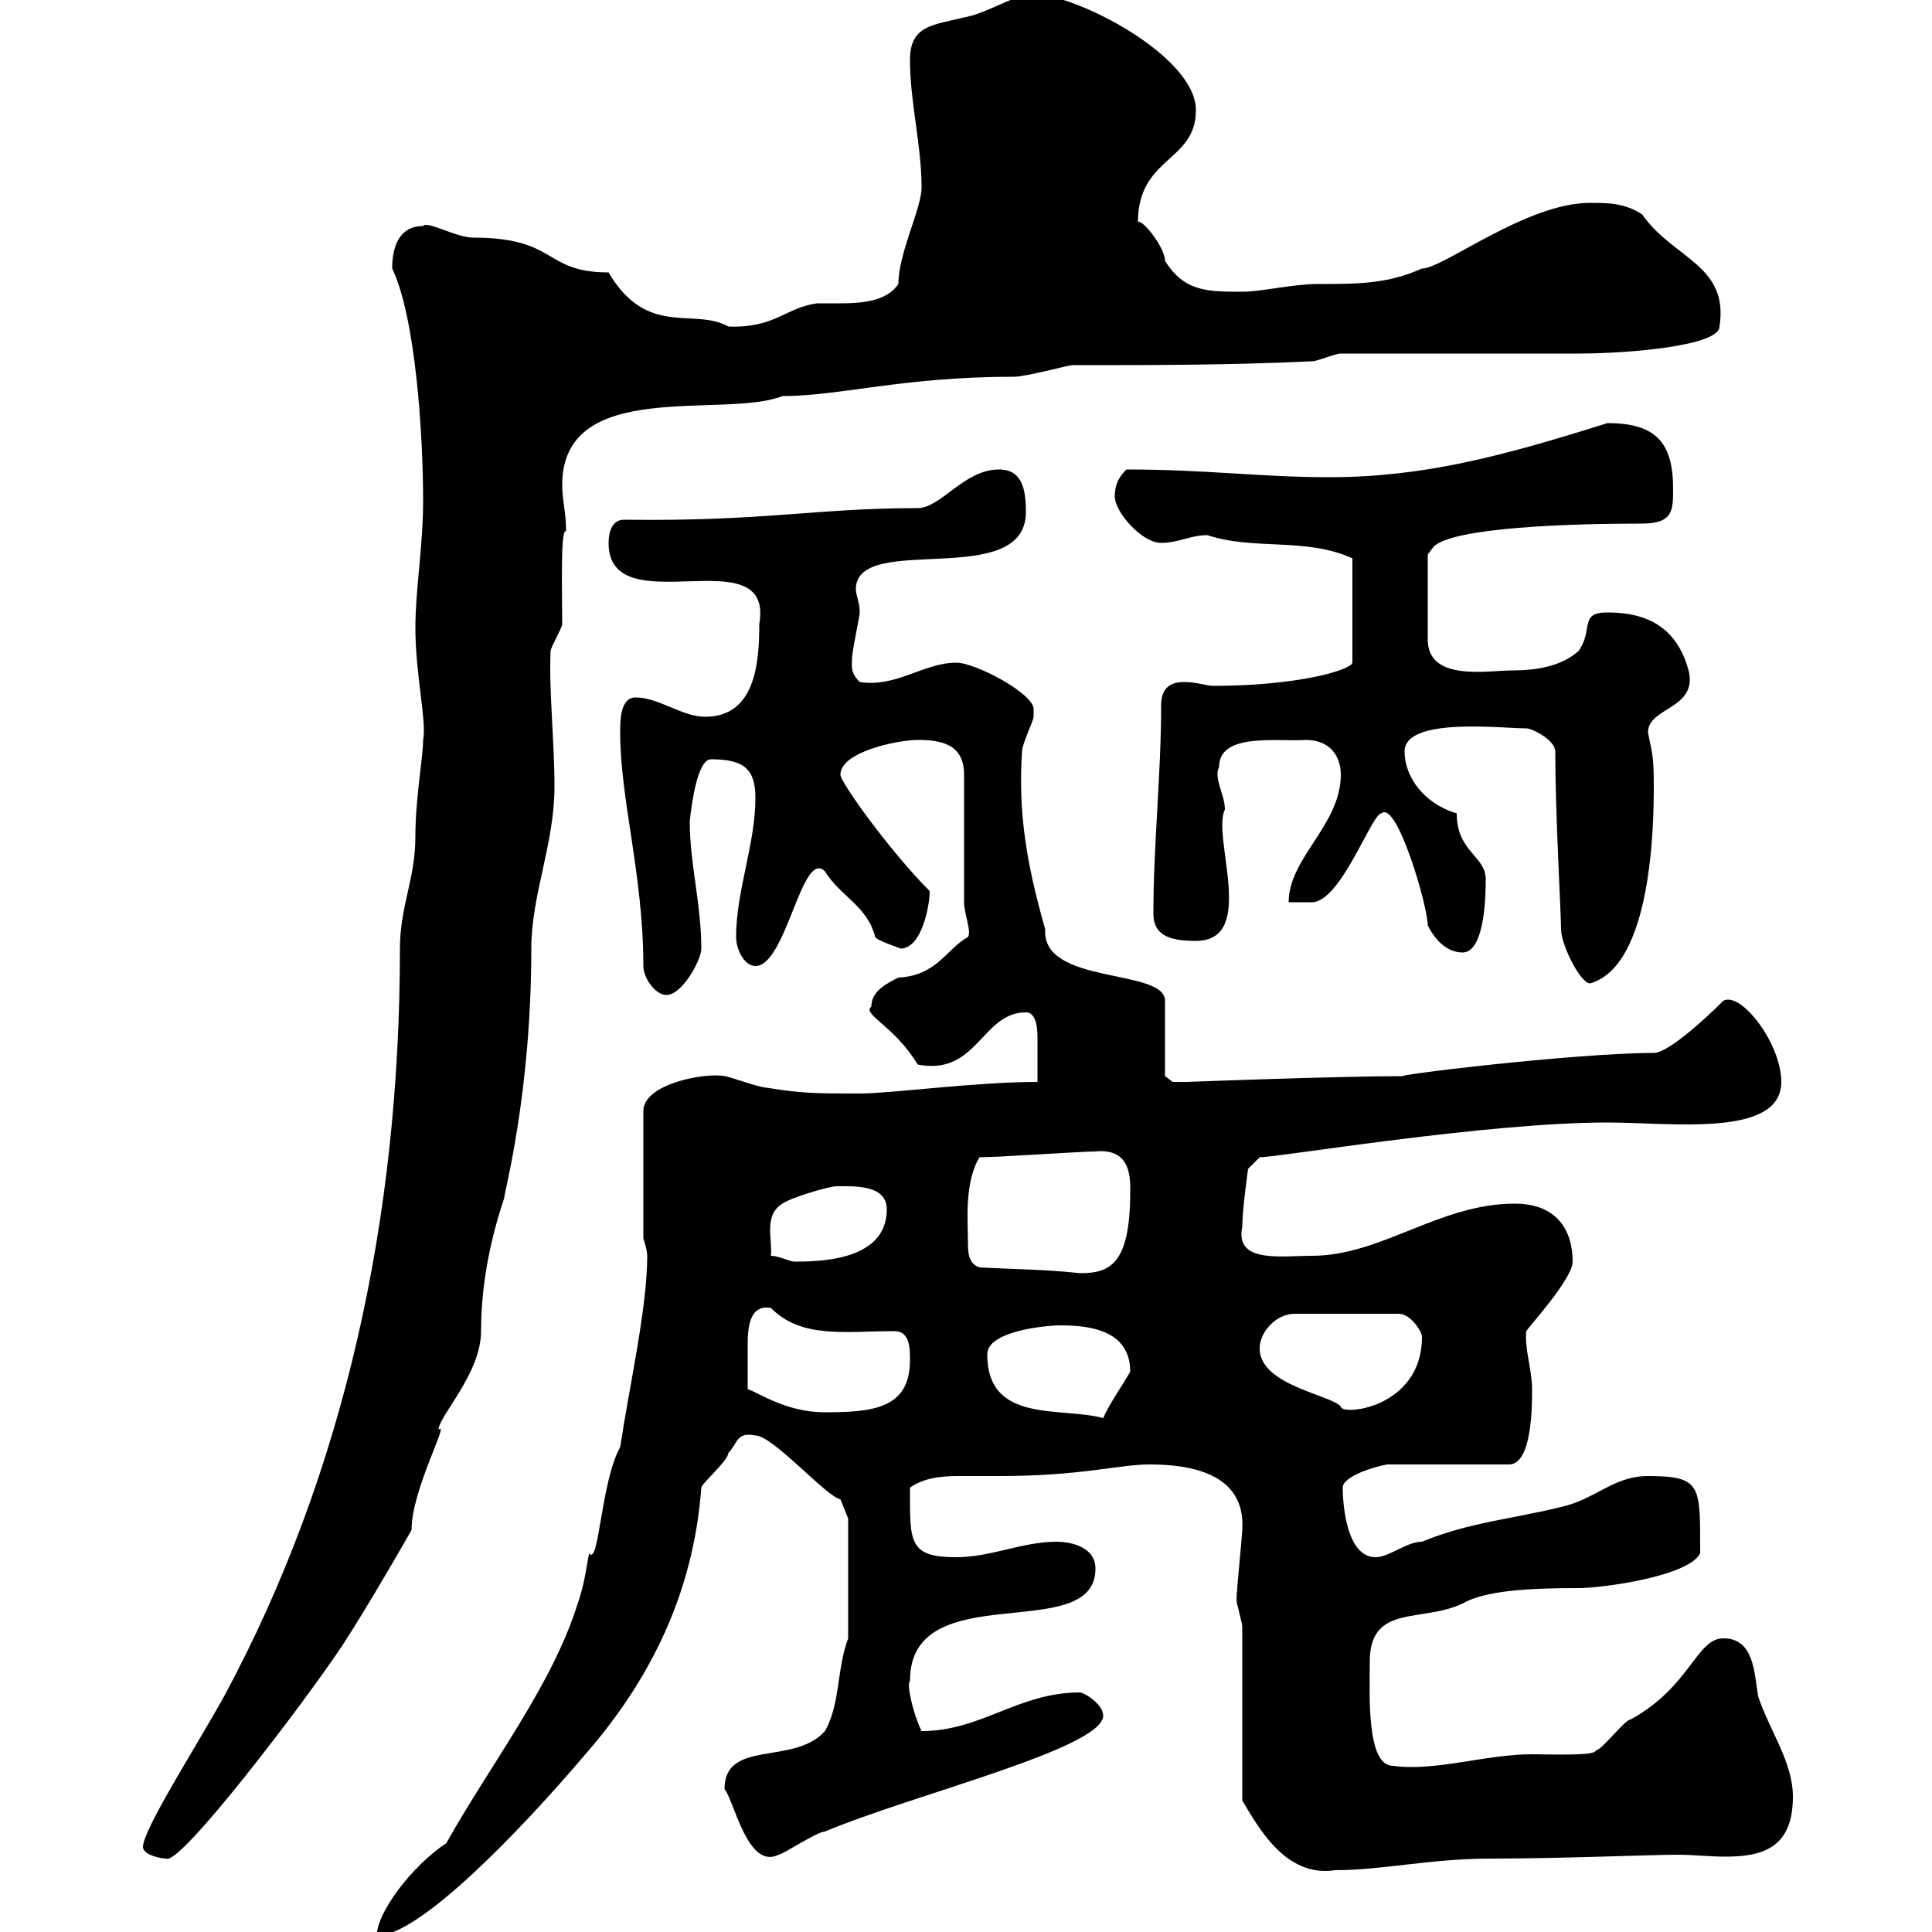 <svg xmlns="http://www.w3.org/2000/svg" xmlns:xlink="http://www.w3.org/1999/xlink" width="300" height="300"><path d="M100.50 195C100.50 203.10 97.80 214.80 96.30 224.70C93.30 230.10 93 243.30 91.50 241.20C91.20 242.10 90.90 245.70 89.70 249C85.80 261.60 76.20 273.90 69.30 286.20C63.90 289.80 58.50 297 58.50 300.60C65.10 300.60 80.70 284.40 90.90 272.40C101.10 260.70 107.70 247.20 108.90 231C108.90 230.40 113.10 226.80 113.10 225.60C114.60 224.10 114.30 222.30 117.30 222.90C120 222.90 128.40 232.50 130.50 232.80L131.70 235.80L131.70 254.40C129.90 259.20 130.50 264.60 128.10 268.80C123.30 274.20 112.50 270 112.50 277.80C114 279.60 116.10 290.40 120.90 288C121.50 288 126.90 284.40 128.10 284.40C141.60 278.70 171.30 271.50 171.30 266.40C171.30 264.60 168.30 262.80 167.70 262.80C158.10 262.80 152.40 268.80 143.10 268.80C141.90 266.40 140.70 261.60 141.30 261C141.30 244.50 170.10 255.60 170.10 243.60C170.10 240 165.90 239.40 164.10 239.40C158.70 239.40 153.90 241.80 148.50 241.80C141 241.80 141.30 239.40 141.30 231C143.40 229.50 146.10 229.20 148.80 229.20C150.60 229.20 152.70 229.20 155.10 229.20C168 229.20 173.70 227.40 178.50 227.40C184.50 227.40 193.50 228.60 192.90 237.60C192.90 238.20 192 247.20 192 248.40C192 249 192.90 252 192.90 252.60L192.90 279.60C195.30 283.50 199.50 291.60 207.30 290.40C214.80 290.40 222 288.60 231.60 288.60C242.40 288.60 256.50 288 260.40 288C263.10 288 265.50 288.30 267.90 288.30C273.90 288.30 278.40 286.80 278.40 279C278.40 273.60 274.80 268.80 273 263.40C272.40 259.80 272.40 254.40 267.60 254.40C263.40 254.40 262.50 261.90 253.20 267C252.30 267 248.70 271.80 247.80 271.80C247.80 272.70 240.90 272.40 237.90 272.40C230.70 272.40 222.90 275.10 216.30 274.20C212.10 274.20 212.70 262.80 212.70 258C212.70 249 220.80 252 227.10 249C230.70 246.90 237.90 246.60 245.10 246.60C248.70 246.60 262.20 244.80 264 241.20C264 230.70 264.30 229.20 255.90 229.20C250.50 229.20 247.80 232.80 242.40 234C235.20 235.80 228 236.40 220.80 239.40C218.40 239.40 215.70 241.80 213.60 241.80C208.20 241.80 208.50 230.10 208.50 231C208.50 229.20 213.60 227.70 215.40 227.40L234.30 227.40C237.90 227.40 237.90 218.40 237.90 215.70C237.90 212.70 236.70 209.40 237 206.70C237.30 206.10 244.20 198.60 244.20 195.90C244.20 191.10 241.80 186.90 235.20 186.90C223.50 186.90 214.50 195 203.70 195C198.90 195 191.70 196.20 192.90 190.50C192.90 187.80 193.80 181.50 193.80 181.50L195.60 179.70C198.60 179.70 230.70 174.30 249.60 174.30C259.50 174.30 276.60 176.70 276.60 168C276.60 162 270.30 153.90 267.60 155.40C264.30 158.70 258.90 163.50 256.80 163.50C244.50 163.50 215.10 167.10 218.10 167.10C207.90 167.10 183.90 168 184.50 168C183.90 168 182.10 168 182.10 168L180.90 167.10L180.90 155.40C180.90 150.30 161.70 153 162.30 144.30C159.30 133.80 158.10 126 158.70 116.70C158.70 115.50 160.50 111.90 160.50 111.30C160.50 111.30 160.50 110.10 160.50 110.10C160.50 107.70 151.50 102.90 148.50 102.90C143.40 102.90 139.20 106.80 133.50 105.90C132 104.40 132.30 103.50 132.30 102.30C132.30 101.10 133.50 95.70 133.50 95.10C133.50 93.60 132.90 92.40 132.90 91.50C132.90 82.50 159.30 91.80 159.30 79.50C159.30 75.90 158.70 72.90 155.10 72.90C149.70 72.90 146.10 78.90 142.50 78.90C126.60 78.90 118.50 81 96.90 80.70C95.10 80.70 94.50 82.50 94.50 84.30C94.50 97.20 120.30 83.10 117.90 96.90C117.90 102.90 117.30 111.30 109.50 111.30C105.90 111.30 102.30 108.30 98.70 108.30C96.30 108.30 96.30 111.90 96.30 113.70C96.30 124.20 99.90 135.90 99.90 150C99.90 151.80 101.70 154.50 103.50 154.50C105.90 154.50 108.90 149.10 108.90 147.30C108.90 140.40 107.10 134.10 107.10 127.50C107.40 124.80 108.30 117.90 110.40 117.90C115.50 117.90 117.30 119.40 117.30 123.90C117.30 131.10 114.30 138.30 114.30 145.50C114.30 147.30 115.50 150 117.30 150C122.10 150 124.50 131.70 128.10 135.30C130.50 139.20 134.70 140.70 135.90 145.50C136.20 146.10 140.10 147.30 139.80 147.30C143.70 147.30 144.60 138.30 144.30 138.30C138.30 132.30 130.50 121.50 130.50 120.30C130.50 116.70 139.50 114.90 142.50 114.90C146.10 114.90 149.70 115.50 149.70 120.30L149.70 140.10C149.70 141.90 150.90 144.60 150.30 145.50C147 147.30 145.50 151.50 139.50 151.80C137.70 152.70 135.30 153.90 135.30 156.30C133.80 157.50 138.90 159.30 142.50 165.30C151.80 167.10 152.40 157.20 159.30 157.20C160.80 157.20 161.10 159.30 161.10 161.10C161.10 165.30 161.10 165.30 161.10 168C151.50 168 138.30 169.80 133.50 169.80C126.90 169.80 124.50 169.80 119.10 168.90C117.90 168.90 113.10 167.10 112.50 167.10C109.50 166.50 99.90 168.30 99.90 172.50L99.90 192.30C99.90 192.30 100.50 194.10 100.50 195ZM22.20 286.80C22.20 288 24.90 288.60 25.80 288.60C27.90 289.80 47.10 264.60 53.10 255.60C56.40 250.50 60.30 243.90 63.90 237.60C63.90 231.30 69.90 220.50 68.10 222C68.10 219.90 74.70 213.30 74.70 206.70C74.70 198.60 76.50 191.40 78.30 186C78.30 185.10 82.50 169.80 82.50 147.30C82.50 138.90 86.10 131.10 86.10 122.10C86.10 115.20 85.20 106.80 85.50 101.10C85.50 100.50 87.30 97.50 87.30 96.90C87.30 91.80 87 81.90 87.90 82.50C87.90 79.50 87.30 77.70 87.30 75.30C87.30 58.50 112.50 65.10 121.50 61.50C130.50 61.50 140.10 58.50 157.50 58.50C159.30 58.50 165.90 56.70 166.50 56.70C179.10 56.70 191.10 56.70 203.70 56.10C204.60 56.10 207.30 54.90 208.20 54.90C213.60 54.90 239.70 54.90 245.10 54.90C252.90 54.90 267 53.70 267 50.70C268.50 41.10 259.80 40.20 255 33.30C252.30 31.50 249.60 31.50 246.90 31.50C237 31.50 224.10 41.70 220.80 41.70C215.40 44.10 210.90 44.10 204.60 44.10C200.70 44.10 195.90 45.30 192.90 45.30C187.50 45.30 183.90 45.30 180.90 40.50C180.90 38.40 177.30 33.90 176.70 34.50C176.70 24.30 185.70 25.20 185.70 17.10C185.70 8.70 167.10-0.90 160.50-0.90C157.50-0.90 153.30 2.10 149.70 2.70C144.90 3.90 141.30 3.90 141.30 9.30C141.30 15.90 143.10 22.50 143.10 29.10C143.10 32.40 139.50 39.30 139.50 44.10C137.70 46.80 133.80 47.10 130.50 47.10C129 47.10 128.10 47.10 126.90 47.10C122.10 47.70 120.30 51 113.10 50.70C107.70 47.70 100.50 52.50 94.50 42.30C84.30 42.30 86.70 36.90 73.50 36.90C70.80 36.90 66.30 34.20 65.70 35.10C62.10 35.10 60.90 38.10 60.90 41.70C64.50 49.20 65.70 67.20 65.70 77.70C65.70 84.90 64.50 91.50 64.50 97.50C64.50 104.70 66.30 112.20 65.70 114.90C65.70 117.60 64.50 123.90 64.50 129.90C64.50 136.50 62.10 140.70 62.10 147.30C62.10 188.70 53.70 228.30 34.80 263.40C30.30 271.50 22.20 284.10 22.20 286.80ZM153.30 210.30C153.30 206.70 162.30 205.80 164.70 205.80C169.50 205.80 175.50 206.70 175.50 213C174.30 215.10 172.20 218.10 171.30 220.20C164.70 218.40 153.30 221.10 153.30 210.30ZM116.10 215.70C116.10 213.30 116.10 211.20 116.10 208.80C116.10 206.10 116.40 202.50 119.70 203.10C124.50 207.90 131.10 206.70 138.90 206.70C141.30 206.70 141.30 209.40 141.30 211.20C141.30 218.70 135.60 219.30 128.10 219.30C122.10 219.30 117.90 216.30 116.10 215.70ZM195.60 209.40C195.60 206.70 198.30 204 201 204L217.20 204C219 204 220.80 206.70 220.80 207.60C220.80 218.70 208.20 219.90 208.20 218.40C206.70 216.60 195.60 215.10 195.60 209.40ZM152.10 196.80C150.30 196.20 150.30 194.40 150.30 192.60C150.30 189.90 149.70 183.60 152.10 179.70C155.10 179.70 167.70 178.80 170.10 178.80C175.80 178.20 175.50 183.30 175.50 185.10C175.50 196.50 172.20 197.70 167.70 197.70C162.30 197.10 157.50 197.10 152.10 196.80ZM119.70 195C120 192.60 118.50 188.70 121.50 186.90C122.70 186 128.70 184.20 129.90 184.20C132.60 184.20 137.70 183.90 137.70 187.80C137.70 195.90 126.90 195.90 123.30 195.90C122.70 195.90 120.90 195 119.70 195ZM241.50 116.70C241.50 126.30 242.40 141.90 242.40 144.30C242.40 146.70 245.40 152.70 246.90 152.70C256.50 150 256.80 128.10 256.80 122.10C256.80 117 256.50 117 255.90 113.70C255.90 109.80 263.70 110.10 262.20 104.10C260.40 97.50 255.90 95.10 249.60 95.10C245.10 95.10 247.50 97.80 245.10 101.10C242.40 103.50 238.50 104.10 234.90 104.10C231 104.10 221.70 105.90 221.70 99.30L221.70 86.10C221.70 86.10 222.60 84.90 222.60 84.90C225.60 81.90 243.60 81.30 255 81.30C259.80 81.30 259.80 79.20 259.80 75.90C259.80 68.70 257.10 65.70 249.60 65.70C233.40 70.80 221.10 74.10 206.40 74.10C195.60 74.10 187.50 72.90 174.90 72.90C173.70 74.10 173.10 75.30 173.10 77.10C173.10 79.50 177.30 84.30 180.30 84.30C183 84.30 184.80 83.10 187.50 83.10C194.70 85.50 202.80 83.40 210 86.70L210 102.90C209.70 104.10 201.30 106.50 188.40 106.50C187.50 106.50 185.70 105.90 183.90 105.90C182.10 105.90 180.30 106.50 180.30 109.50C180.30 120.30 179.10 131.10 179.10 141.90C179.10 145.50 182.10 146.10 185.70 146.10C195.30 146.10 188.10 129.90 190.20 125.70C190.20 123.30 188.40 120.90 189.30 119.10C189.30 113.70 198.30 115.20 202.80 114.90C206.40 114.90 208.20 117.30 208.20 120.30C208.20 128.10 200.10 133.20 200.10 140.10L203.70 140.10C208.20 140.10 213 126.30 214.50 126.30C216.90 124.20 221.70 140.70 221.70 143.70C222.60 145.50 224.40 147.90 227.10 147.90C230.70 147.90 230.70 138.30 230.70 136.50C230.70 132.90 226.20 132.30 226.20 126.30C221.10 124.80 218.10 120.60 218.10 116.70C218.10 111.30 233.10 113.10 237 113.10C237.90 113.10 241.50 114.90 241.50 116.70Z"/></svg>